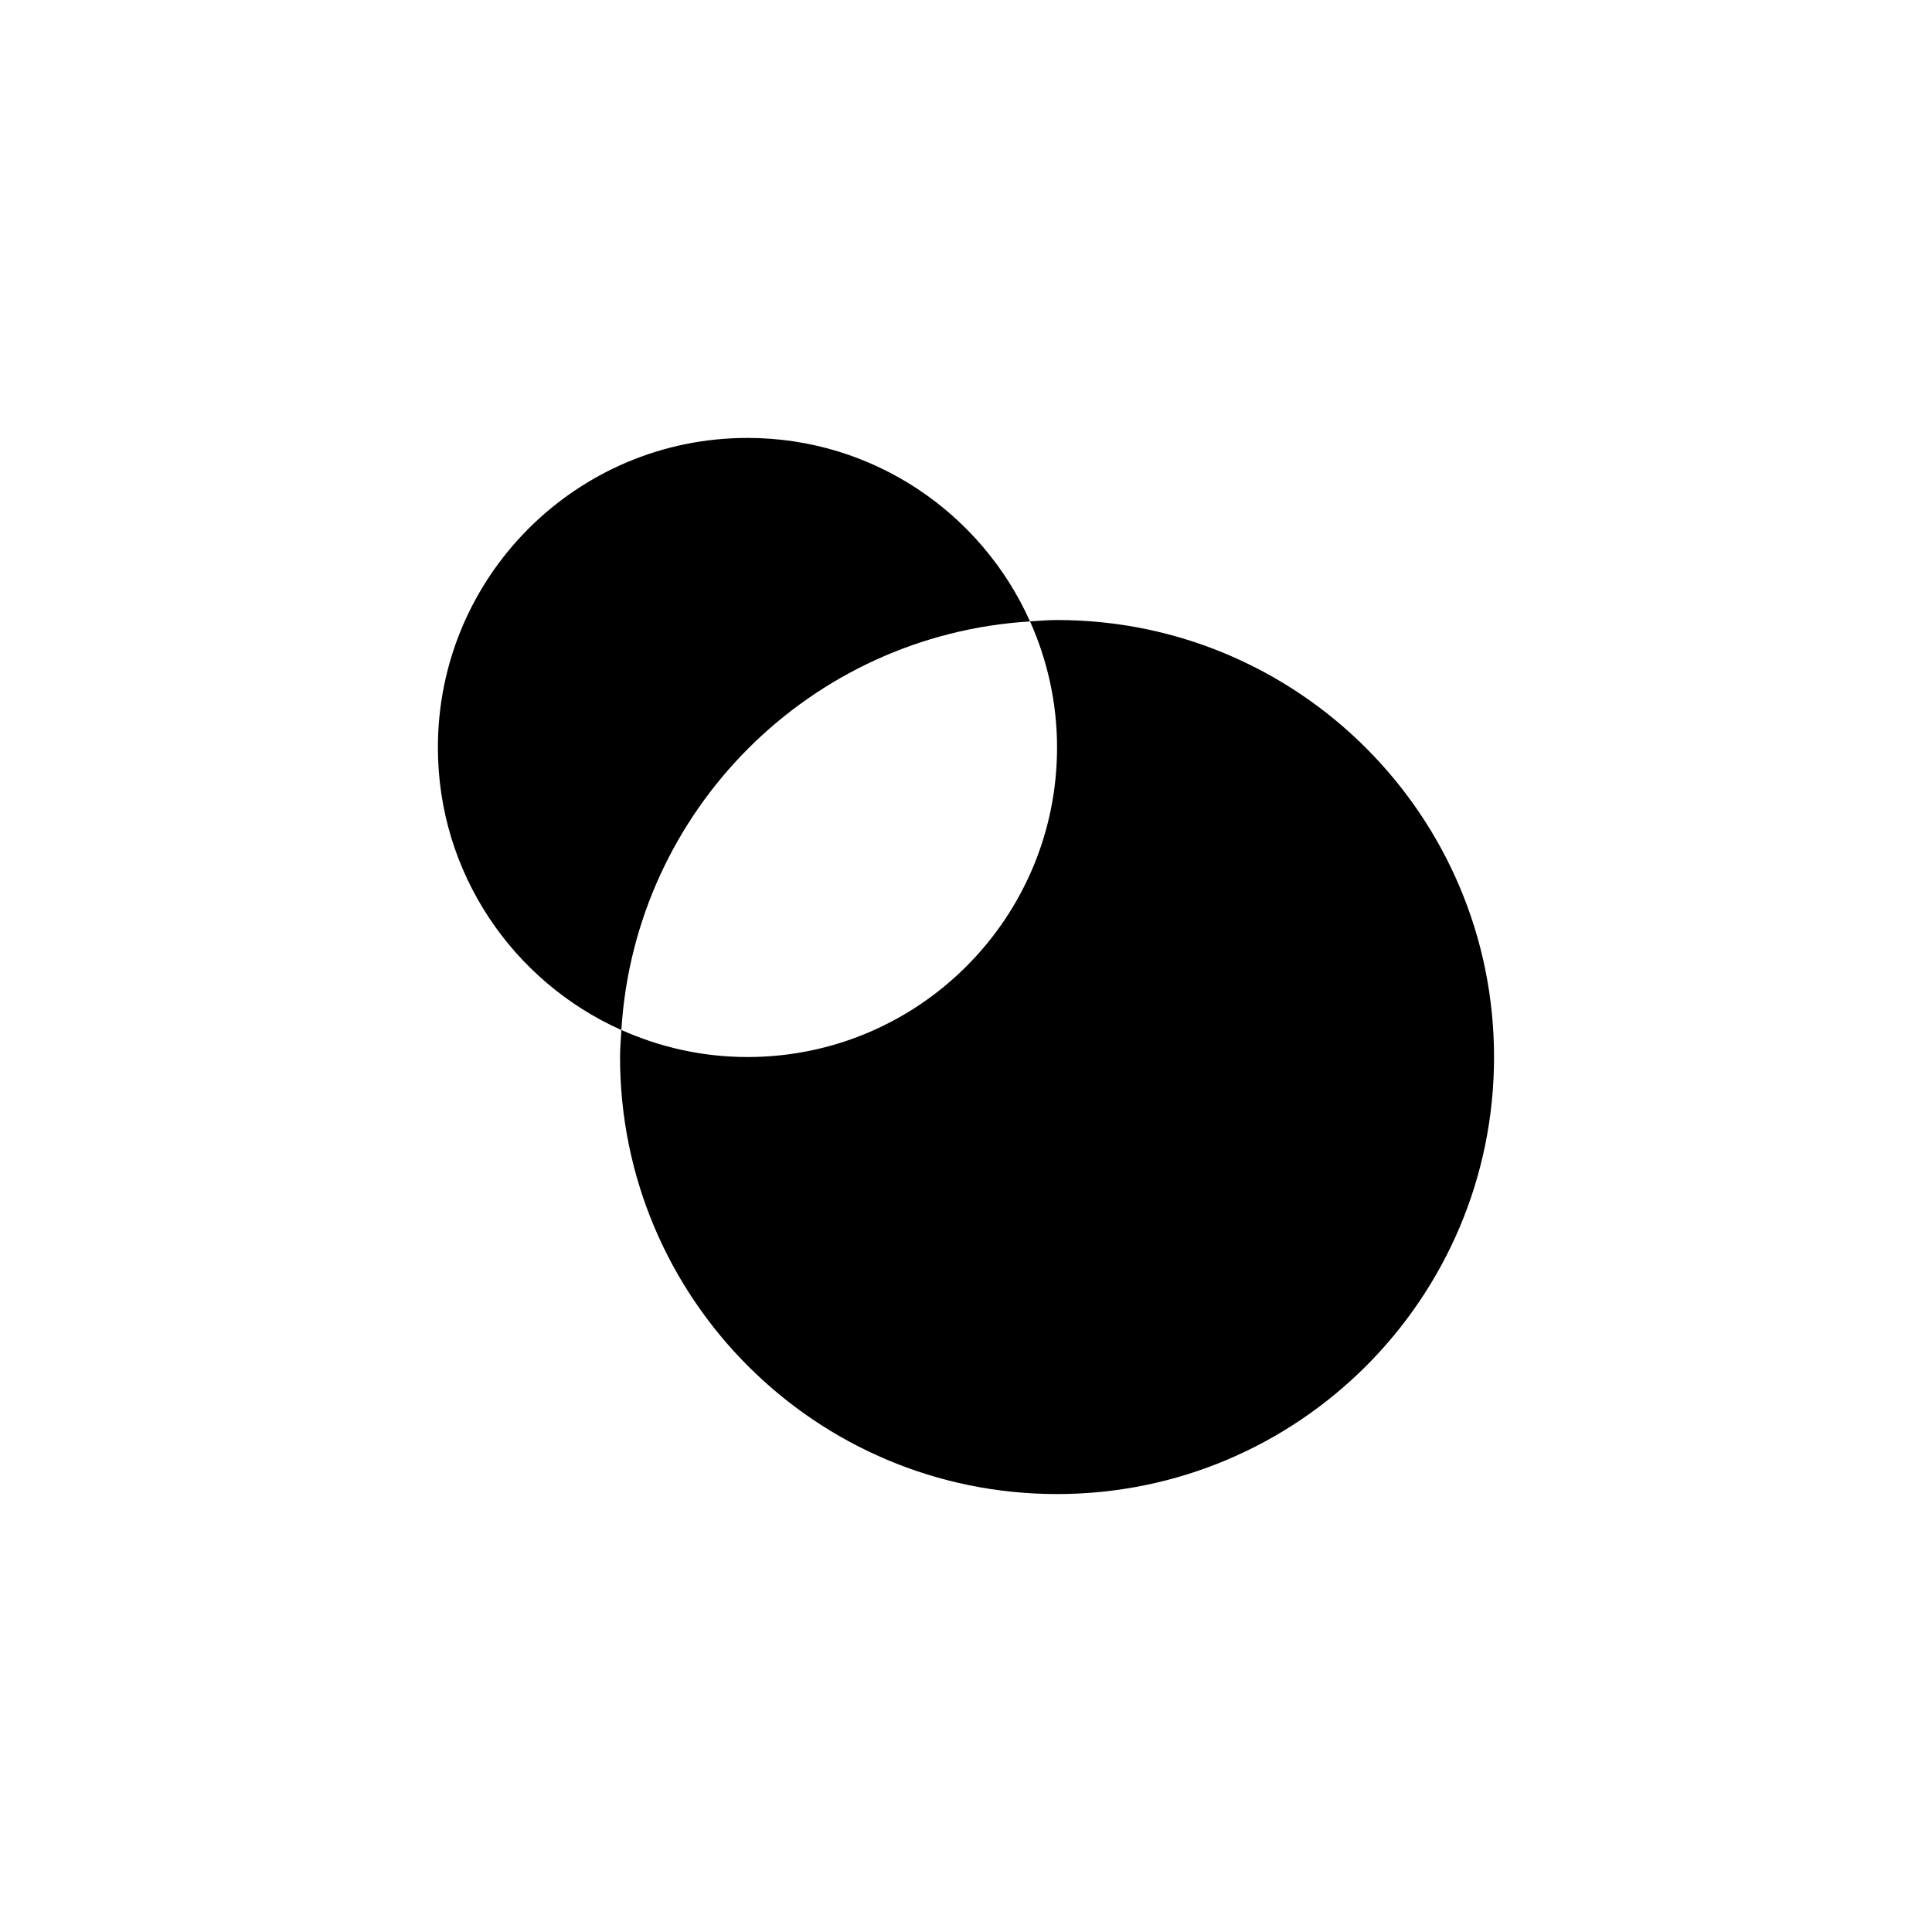 <?xml version="1.0" encoding="UTF-8"?>
<!-- Uploaded to: SVG Repo, www.svgrepo.com, Generator: SVG Repo Mixer Tools -->
<svg fill="#000000" width="800px" height="800px" version="1.1" viewBox="144 144 512 512" xmlns="http://www.w3.org/2000/svg">
 <g>
  <path d="m424.13 308.31c-2.418 0-4.781 0.219-7.16 0.359 4.562 10.215 7.16 21.508 7.16 33.418 0 45.309-36.734 82.035-82.035 82.035-11.914 0-23.203-2.598-33.418-7.16-0.145 2.379-0.359 4.746-0.359 7.16-0.008 63.969 51.844 115.82 115.81 115.82 63.961 0 115.81-51.852 115.81-115.81 0-63.965-51.852-115.82-115.81-115.82z"/>
  <path d="m416.96 308.68c-12.801-28.641-41.48-48.625-74.875-48.625-45.305 0-82.039 36.734-82.039 82.039 0 33.391 19.984 62.074 48.625 74.879 3.57-58.23 50.062-104.72 108.29-108.29z"/>
 </g>
</svg>